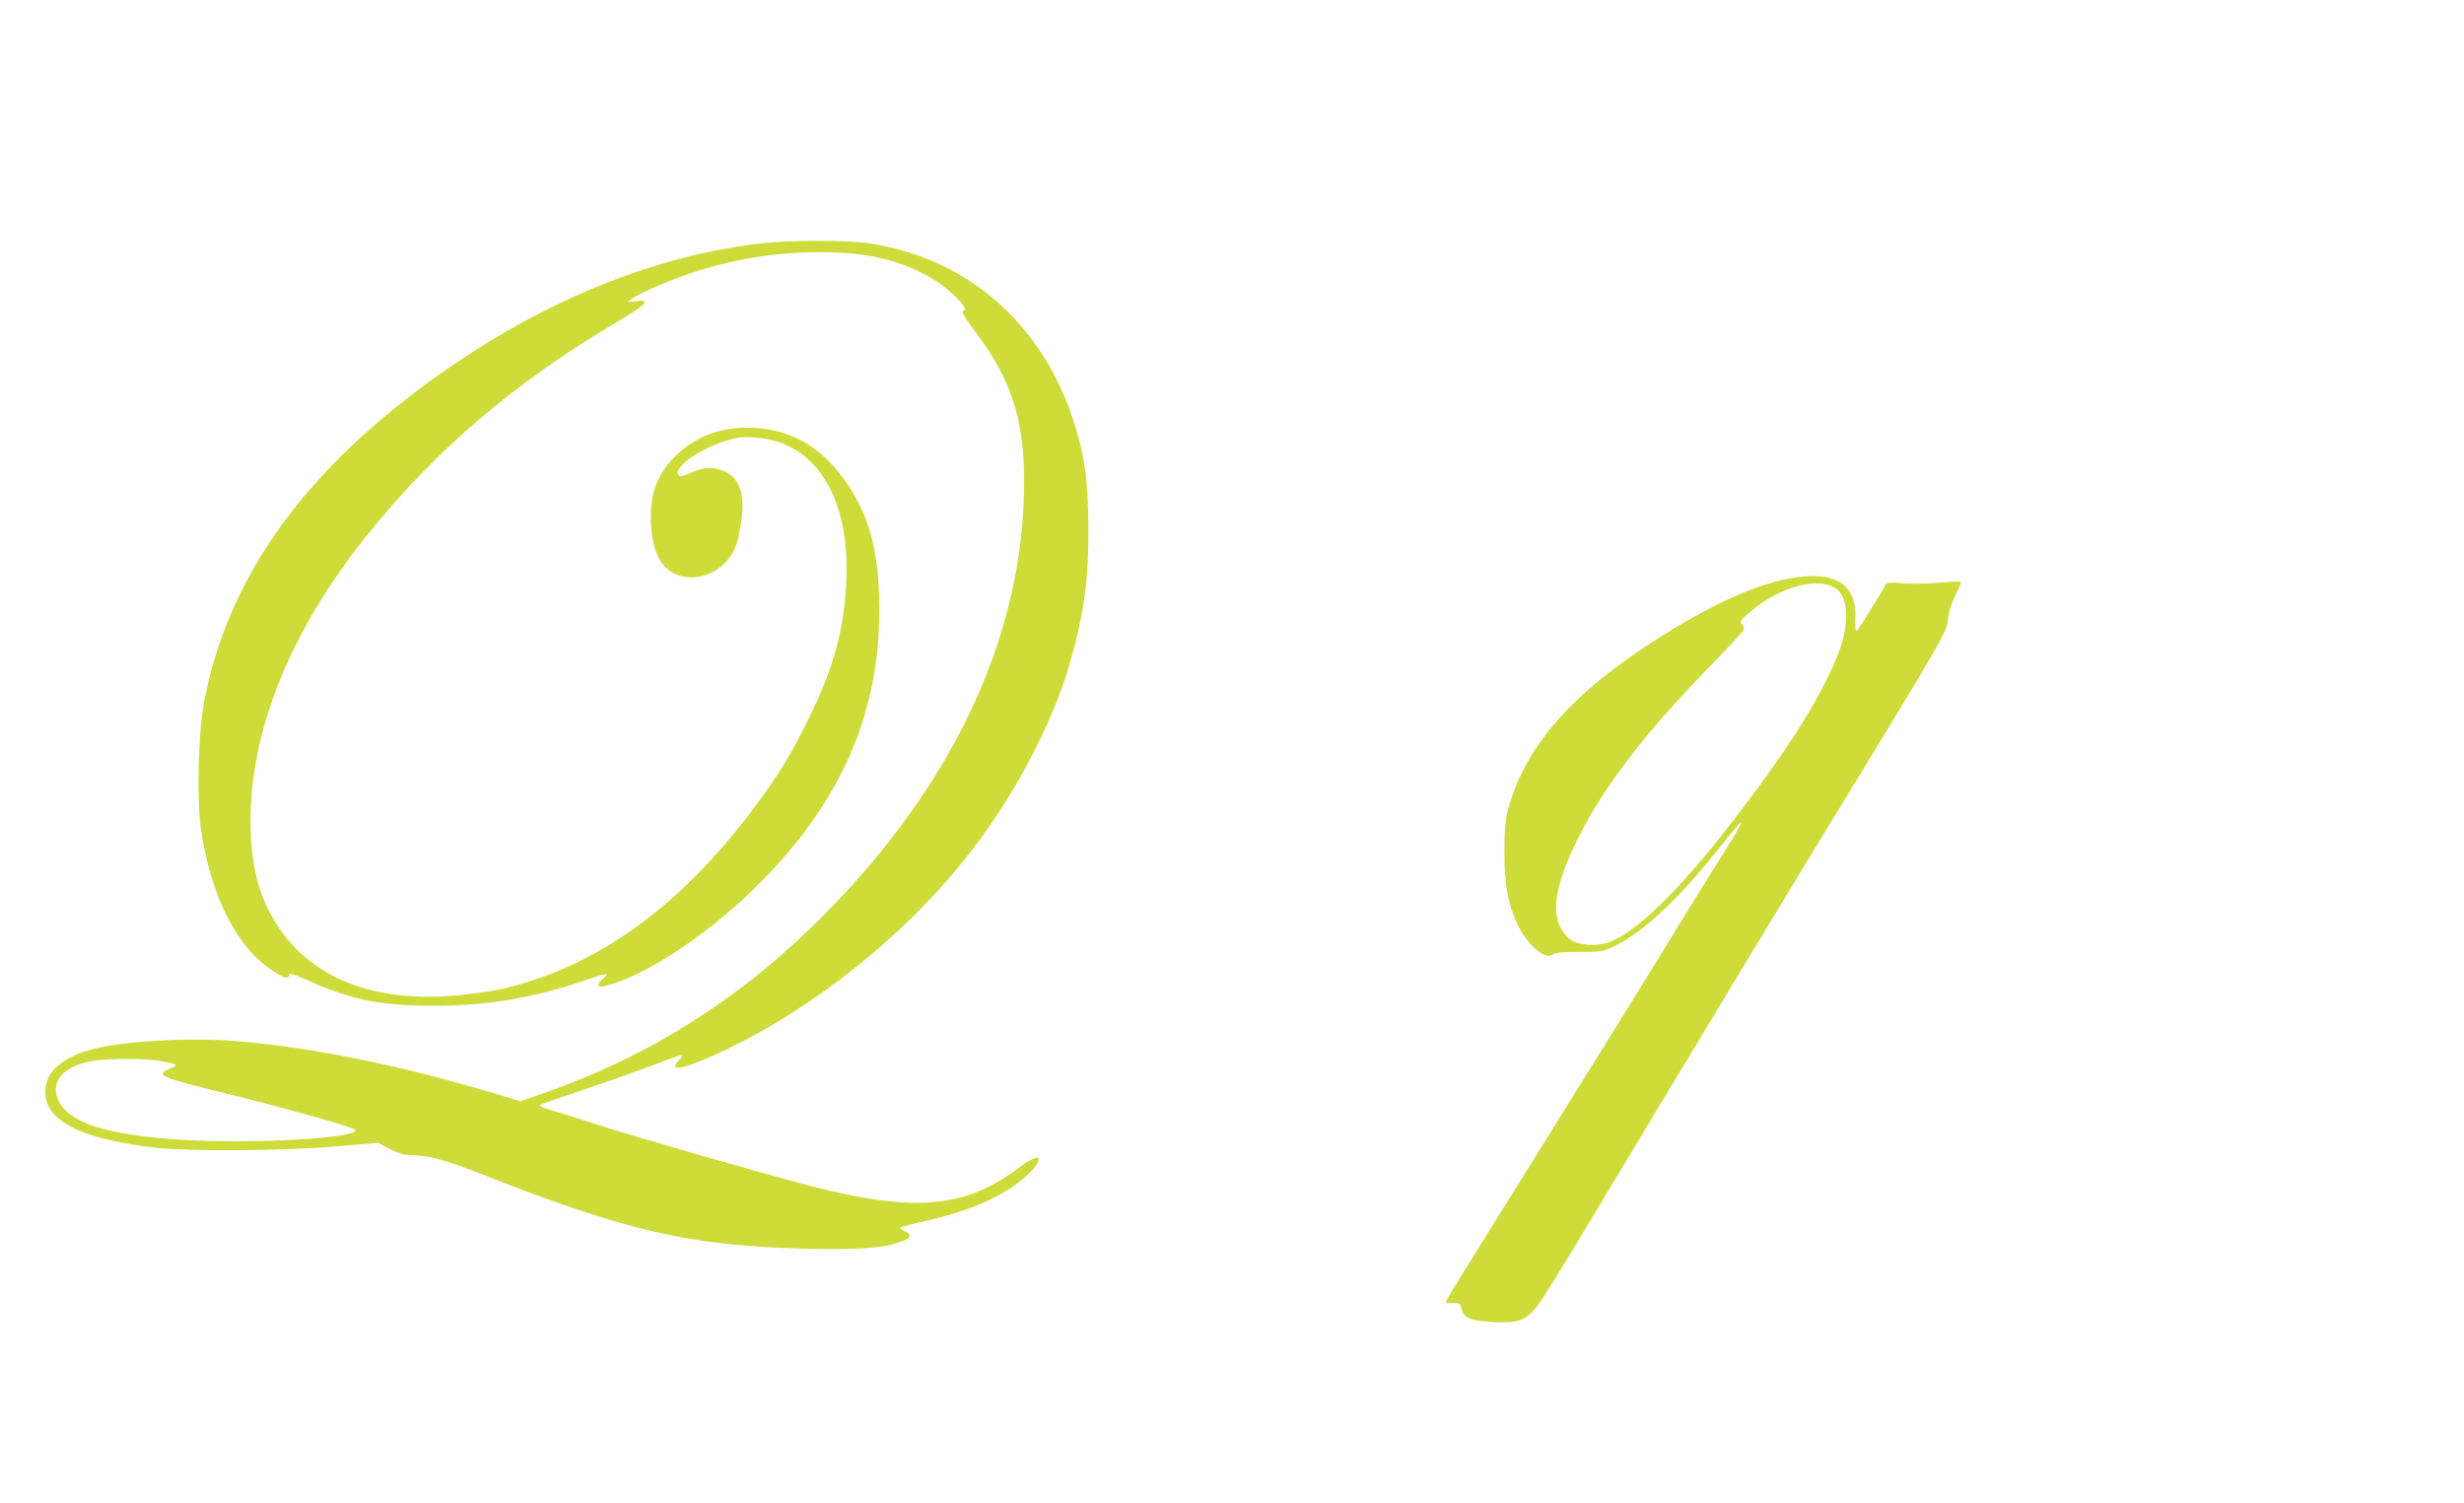 <?xml version="1.0" standalone="no"?>
<!DOCTYPE svg PUBLIC "-//W3C//DTD SVG 20010904//EN"
 "http://www.w3.org/TR/2001/REC-SVG-20010904/DTD/svg10.dtd">
<svg version="1.0" xmlns="http://www.w3.org/2000/svg"
 width="1280pt" height="781pt" viewBox="0 0 1280 781"
 preserveAspectRatio="xMidYMid meet">
<g transform="translate(0,781) scale(0.1,-0.1)"
fill="#cddc39" stroke="none">
<path d="M3940 6544 c-628 -75 -1280 -368 -1870 -839 -571 -456 -906 -971
-1012 -1555 -29 -165 -36 -493 -14 -648 52 -354 188 -619 381 -741 54 -34 72
-38 77 -16 2 11 22 5 93 -26 226 -103 381 -134 660 -134 282 1 515 40 789 134
106 37 129 39 92 10 -36 -28 -35 -52 2 -43 203 49 512 249 770 498 467 452
678 942 659 1530 -8 243 -54 413 -156 568 -125 192 -285 292 -486 305 -169 10
-308 -39 -416 -146 -83 -84 -121 -167 -127 -280 -6 -109 12 -207 48 -264 79
-126 271 -112 366 25 25 37 36 69 49 143 29 161 6 252 -75 293 -58 29 -112 28
-179 -3 -39 -18 -57 -23 -65 -15 -34 34 94 131 230 175 73 24 94 27 166 22
308 -19 491 -301 475 -732 -9 -256 -65 -463 -197 -730 -89 -182 -155 -289
-274 -450 -393 -529 -834 -845 -1331 -955 -49 -11 -154 -25 -233 -32 -395 -34
-703 76 -886 315 -110 144 -163 303 -173 522 -22 496 190 1041 608 1560 357
443 769 794 1307 1110 142 84 166 112 85 100 -47 -6 -47 -6 -25 10 43 31 190
95 311 136 221 73 439 109 671 109 248 0 418 -41 584 -138 80 -47 186 -150
167 -161 -19 -12 -14 -21 67 -130 177 -238 242 -444 242 -765 0 -777 -353
-1549 -1020 -2229 -430 -440 -916 -751 -1476 -946 l-120 -42 -154 46 c-475
142 -927 233 -1315 266 -257 21 -621 0 -775 -47 -170 -51 -248 -143 -219 -260
32 -125 216 -205 564 -246 174 -20 668 -17 935 6 l225 19 59 -31 c38 -21 73
-32 100 -32 97 -1 179 -22 366 -95 766 -302 1092 -377 1700 -392 271 -6 402 3
487 35 57 21 64 38 23 56 -18 7 -28 16 -22 20 6 3 61 18 124 32 228 51 387
119 505 214 125 102 116 163 -9 67 -283 -214 -546 -238 -1091 -97 -225 58
-932 261 -1127 325 -91 29 -191 61 -224 70 -32 9 -55 20 -50 25 5 4 95 36 199
70 105 35 266 91 359 126 92 35 173 64 179 64 6 0 -2 -13 -18 -30 -63 -66 43
-41 253 60 452 218 907 579 1229 980 242 299 454 693 548 1015 75 258 100 438
99 710 -1 257 -20 385 -83 576 -166 496 -553 829 -1051 904 -120 19 -423 18
-580 -1z m-3114 -4245 c102 -18 105 -20 55 -41 -78 -33 -47 -46 309 -132 212
-52 569 -150 635 -176 25 -9 27 -13 14 -20 -70 -40 -583 -62 -914 -40 -360 25
-548 82 -612 186 -63 105 7 196 172 223 73 13 272 13 341 0z"/>
<path d="M9295 4805 c-201 -37 -467 -165 -780 -376 -381 -257 -600 -521 -681
-824 -14 -54 -19 -105 -19 -220 0 -167 17 -265 65 -371 49 -109 148 -195 187
-162 11 9 52 13 137 13 116 0 124 1 186 32 147 72 321 234 523 485 181 226
180 218 -18 -97 -73 -116 -185 -297 -249 -403 -64 -106 -344 -557 -621 -1002
-278 -445 -508 -816 -511 -825 -5 -13 -1 -16 17 -15 48 4 56 0 62 -30 9 -45
42 -60 149 -67 120 -7 159 0 205 40 49 43 49 43 673 1082 301 501 695 1153
877 1450 602 987 615 1009 623 1079 4 39 18 84 39 125 18 34 30 65 27 68 -3 3
-56 1 -118 -4 -62 -6 -147 -7 -188 -3 -52 6 -77 4 -82 -4 -76 -130 -146 -240
-154 -243 -5 -2 -7 21 -6 53 12 190 -103 263 -343 219z m225 -43 c48 -23 70
-71 70 -151 0 -88 -23 -168 -85 -299 -96 -200 -226 -402 -461 -712 -295 -391
-542 -636 -690 -687 -60 -20 -155 -14 -192 14 -115 85 -103 252 37 531 137
271 347 545 673 879 104 105 188 198 188 205 0 8 -6 20 -12 27 -11 10 -4 21
34 54 142 127 339 189 438 139z"/>
</g>
</svg>

